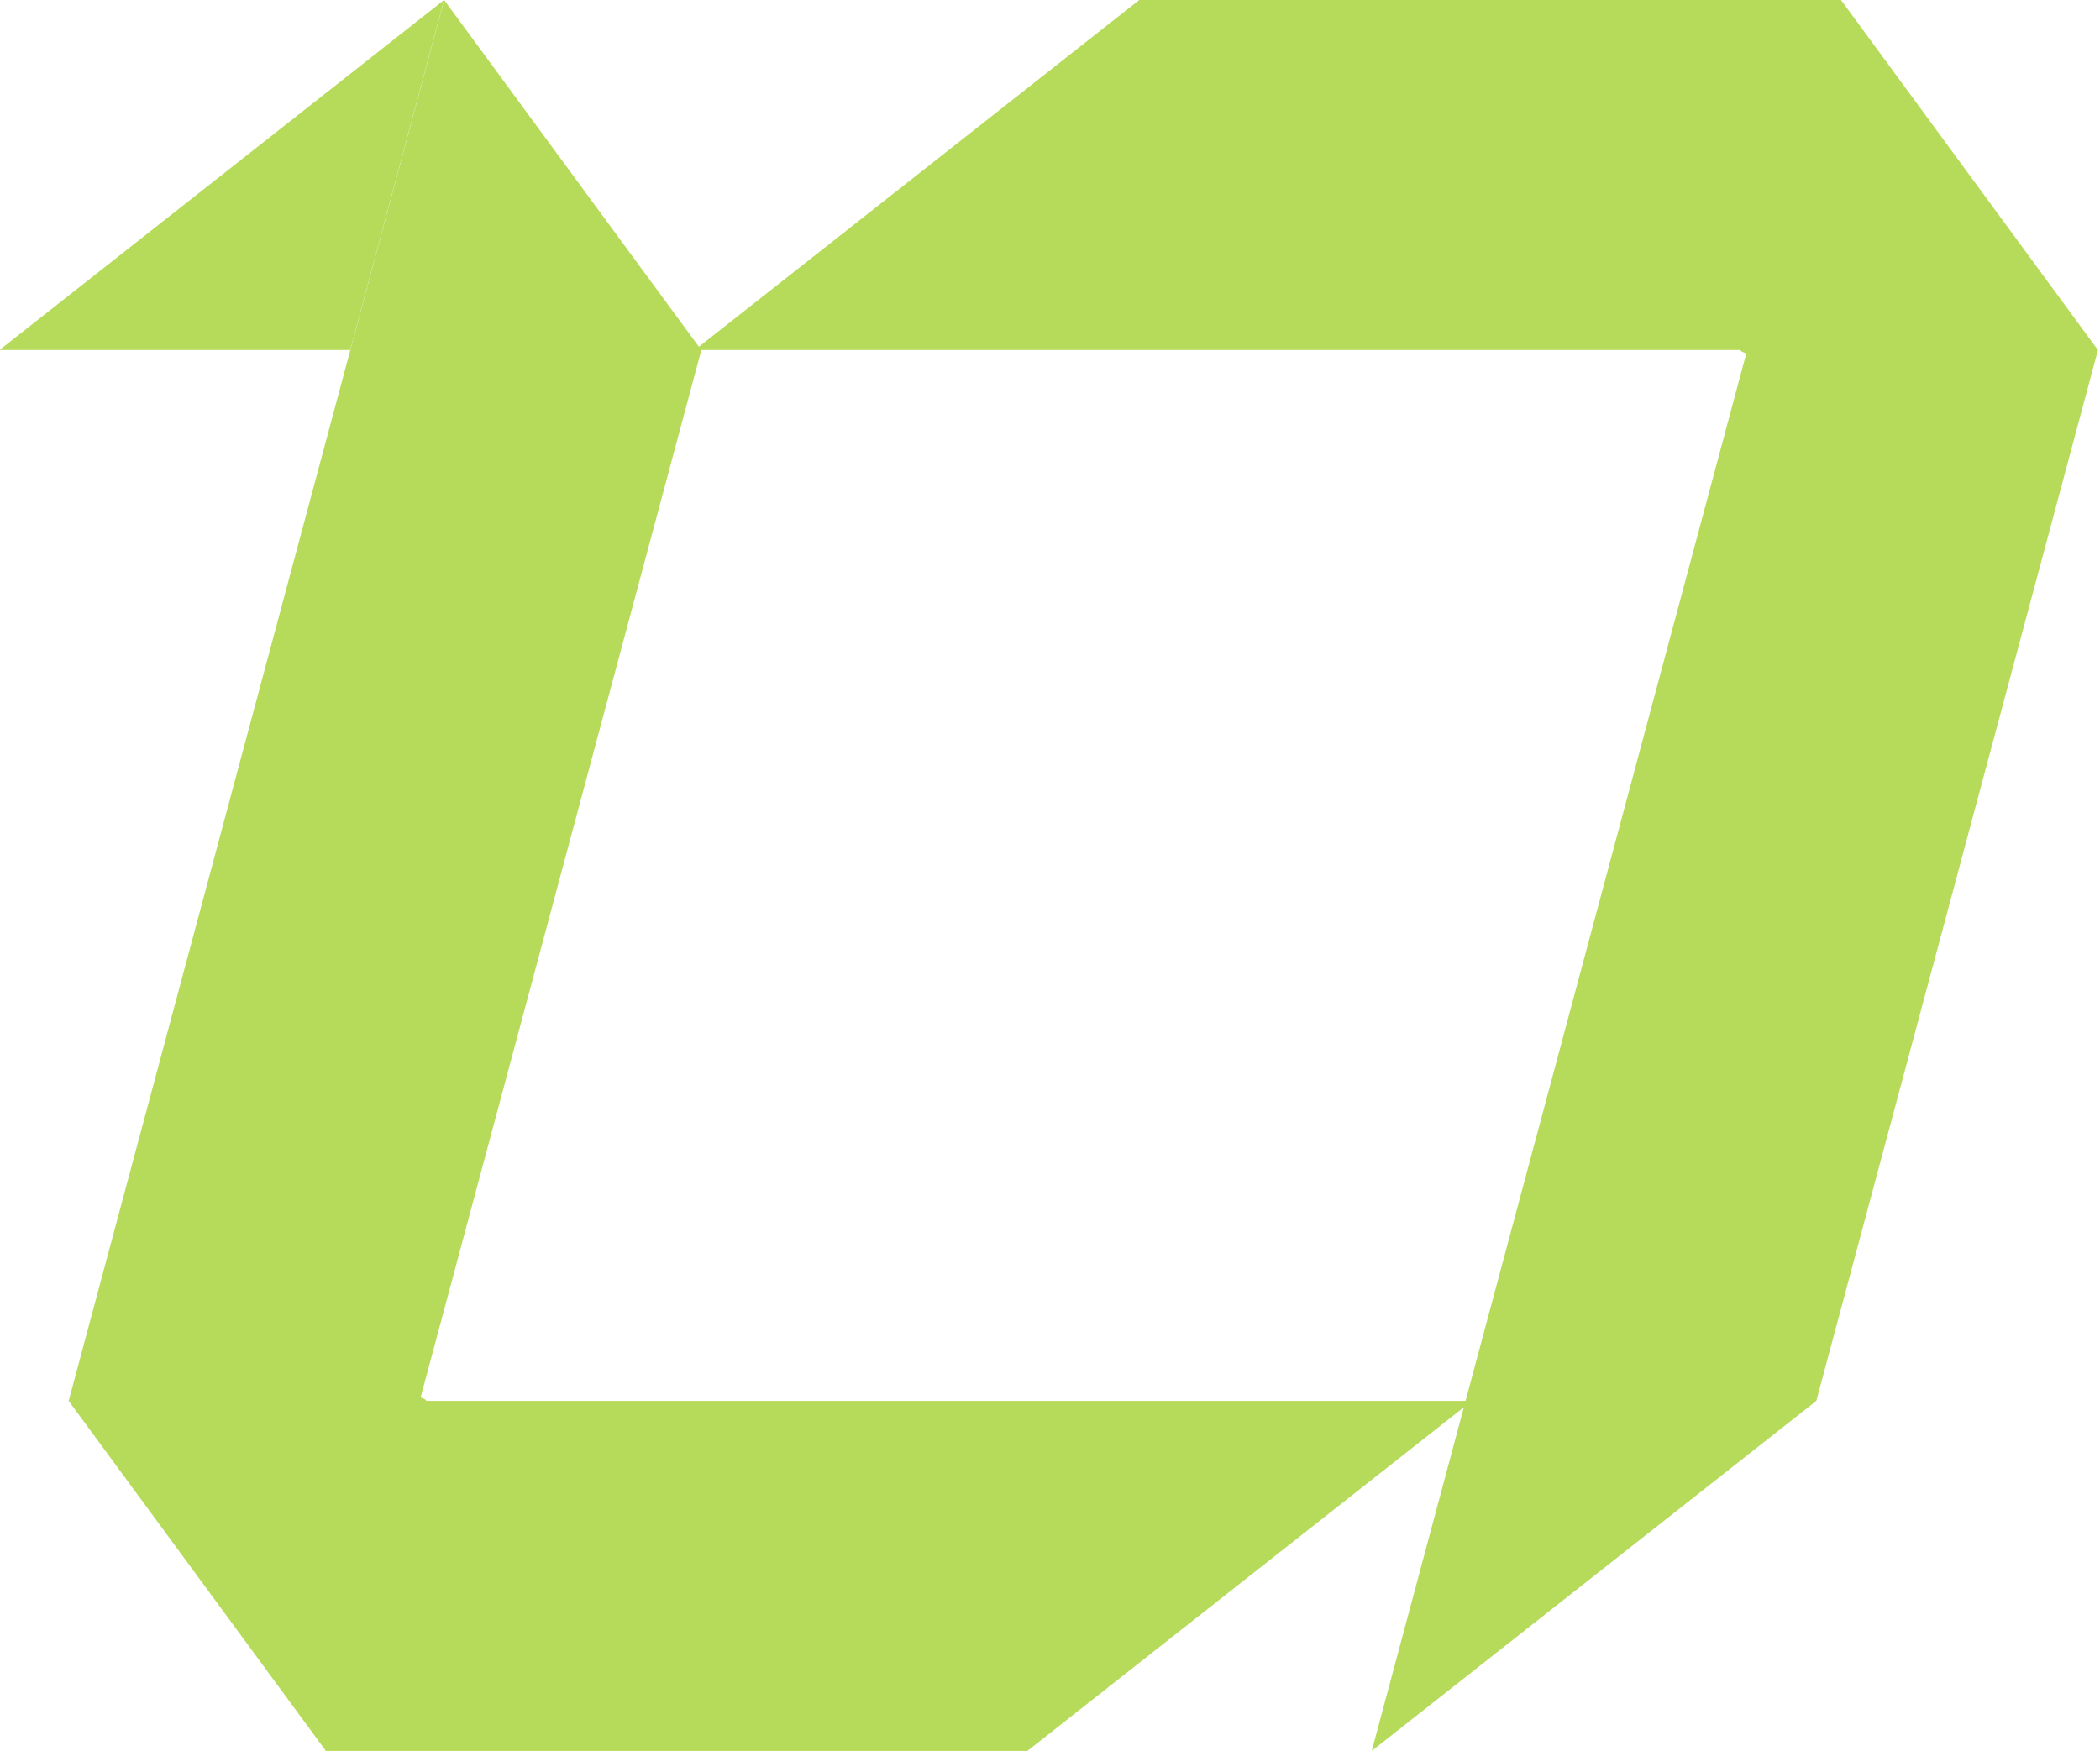 <?xml version="1.0" encoding="UTF-8"?> <svg xmlns="http://www.w3.org/2000/svg" width="283" height="236" viewBox="0 0 283 236" fill="none"><g clip-path="url(#clip0_334_847)"><path fill-rule="evenodd" clip-rule="evenodd" d="M198.363 188.828L138.452 236.013H43.916L9.255 188.828L59.852 0L94.512 47.185C94.512 47.185 60.871 172.736 56.949 187.373C56.851 187.737 56.754 188.1 56.681 188.373C57.517 188.646 57.447 188.828 57.447 188.828C72.902 188.828 198.363 188.828 198.363 188.828Z" fill="#B6DB5A"></path><path fill-rule="evenodd" clip-rule="evenodd" d="M47.195 47.185H-0.073L59.838 0L47.195 47.185Z" fill="#B6DB5A"></path><path fill-rule="evenodd" clip-rule="evenodd" d="M153.526 0H248.097L282.722 47.185L244.769 188.828L184.858 236.013C184.858 236.013 231.167 63.186 235.089 48.549C235.162 48.276 235.26 47.911 235.333 47.639C234.497 47.366 234.531 47.185 234.531 47.185C219.076 47.185 93.615 47.185 93.615 47.185L153.526 0Z" fill="#B6DB5A"></path></g><defs><clipPath id="clip0_334_847"><rect width="283" height="236" fill="white"></rect></clipPath></defs></svg> 